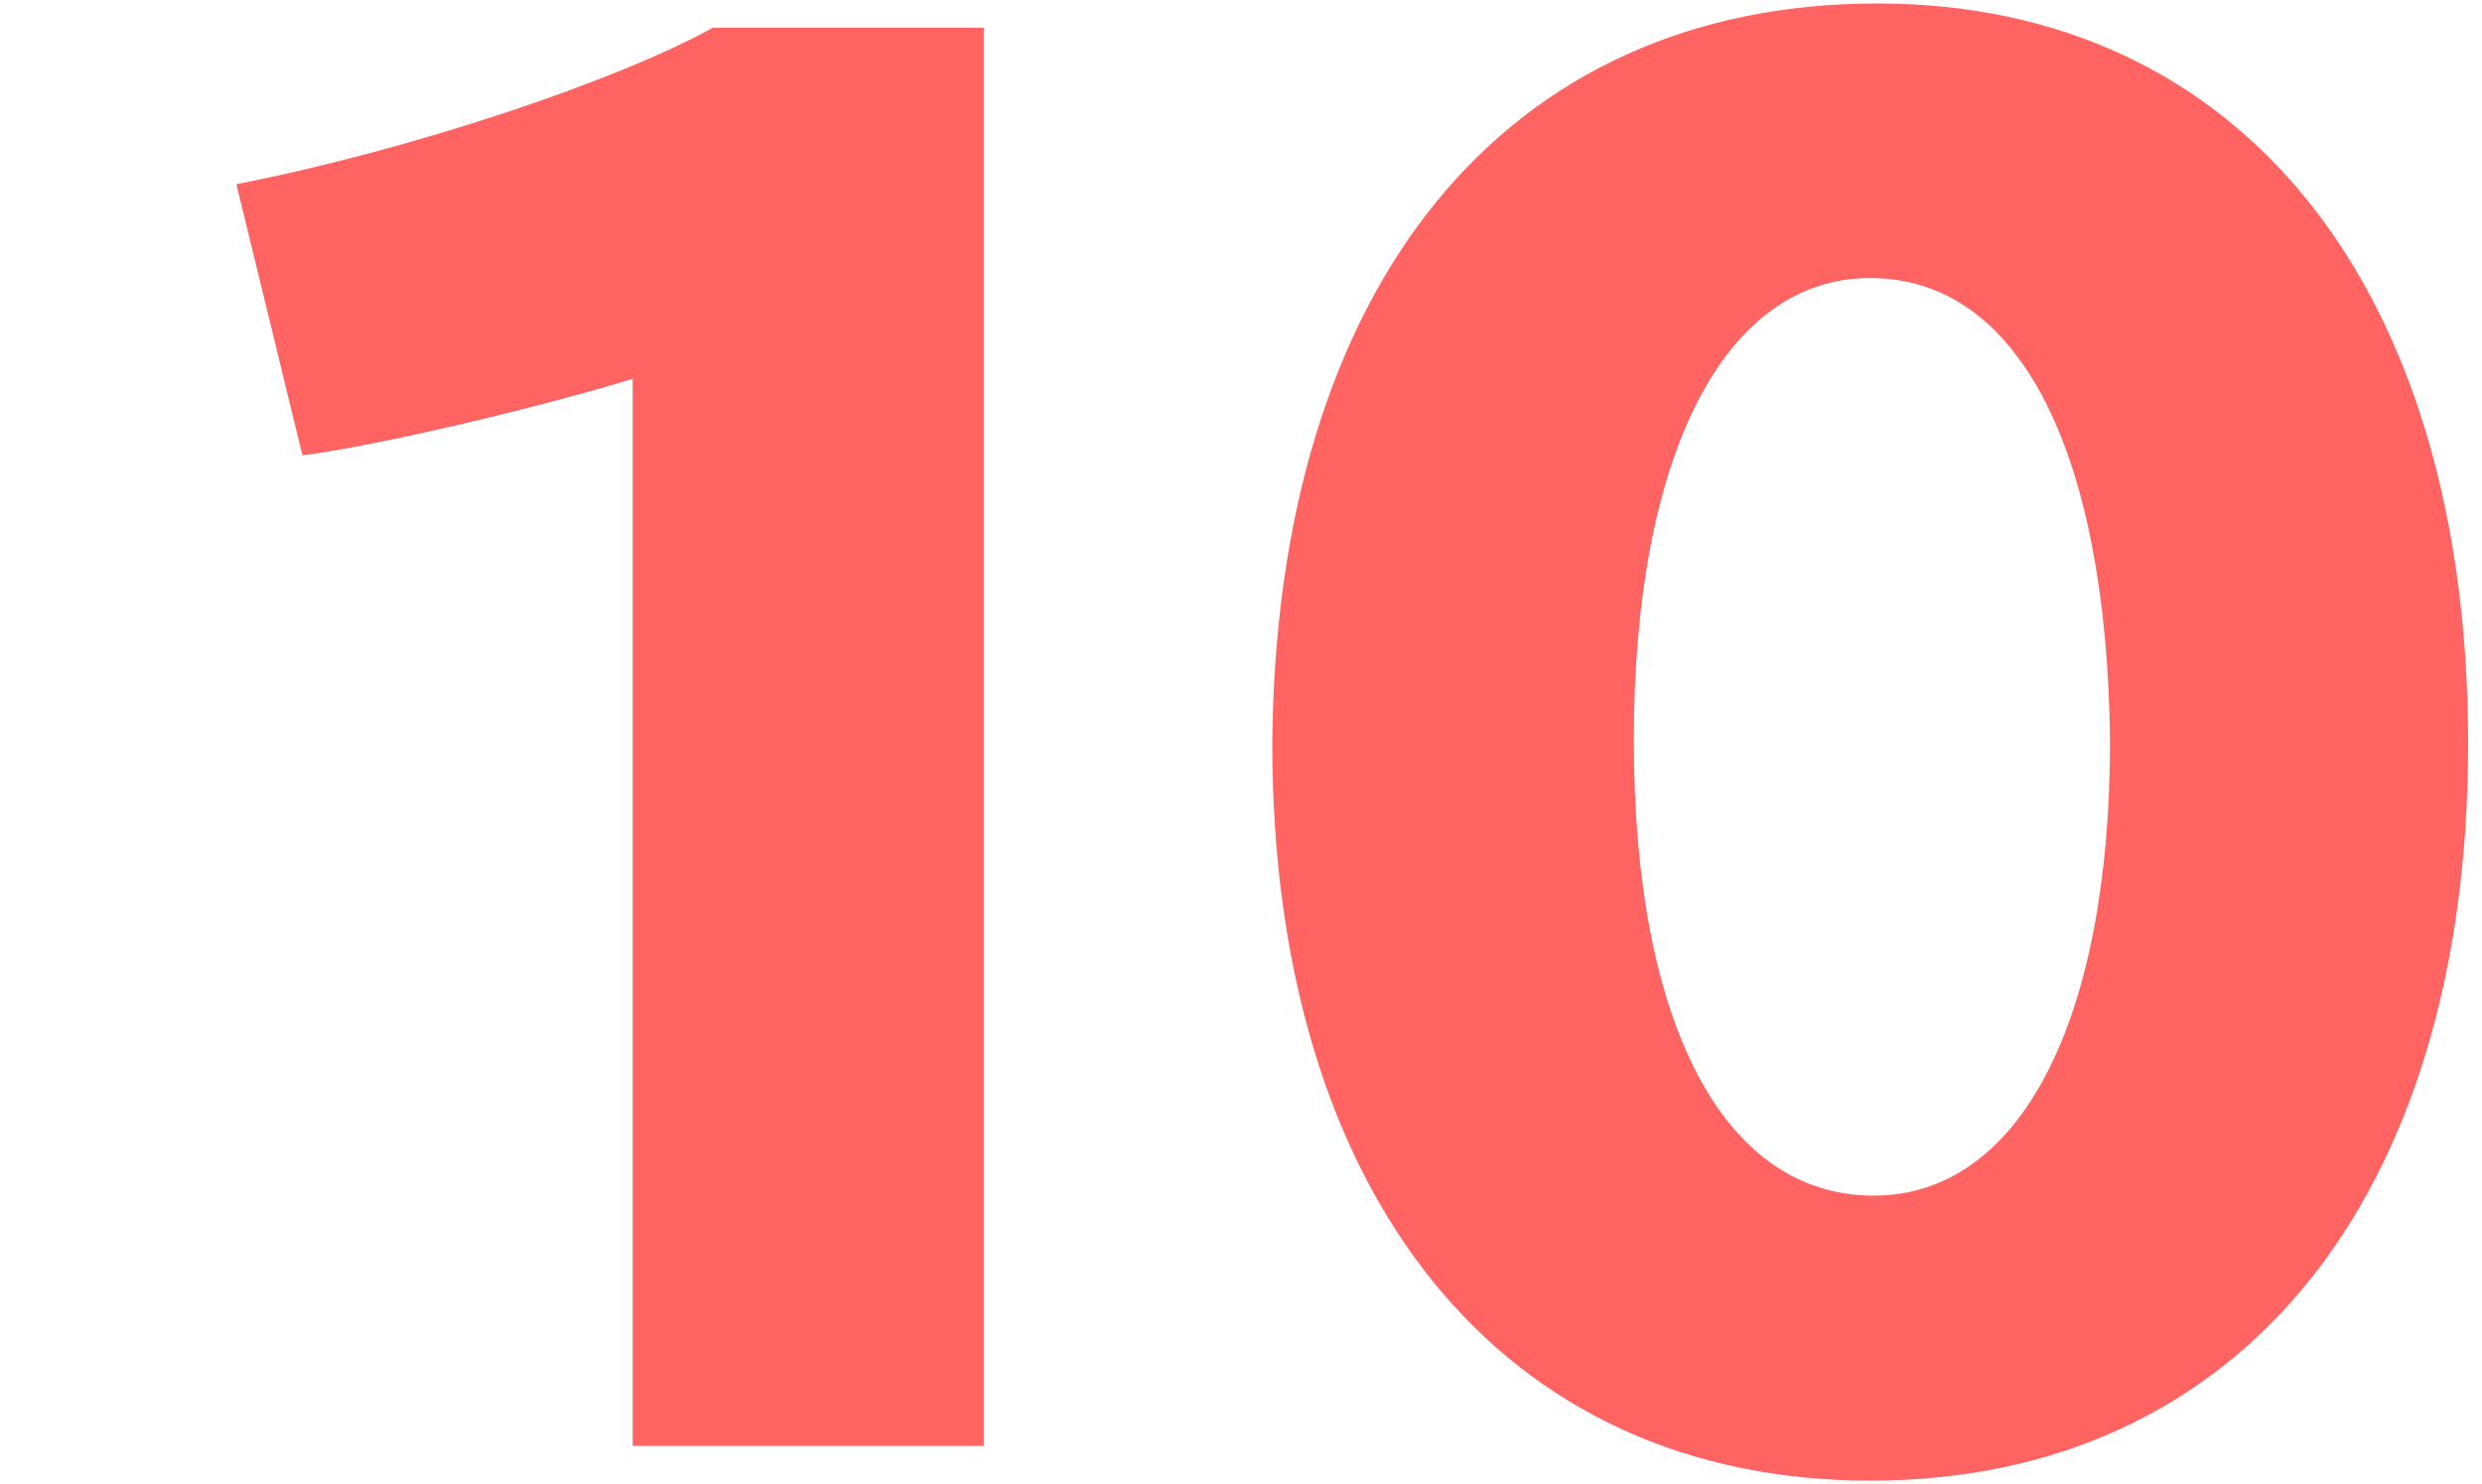 <?xml version="1.0" encoding="utf-8"?>
<!-- Generator: Adobe Illustrator 28.0.0, SVG Export Plug-In . SVG Version: 6.00 Build 0)  -->
<svg version="1.1" id="レイヤー_1" xmlns="http://www.w3.org/2000/svg" xmlns:xlink="http://www.w3.org/1999/xlink" x="0px"
	 y="0px" viewBox="0 0 71.4 42.7" style="enable-background:new 0 0 71.4 42.7;" xml:space="preserve">
<style type="text/css">
	.st0{fill:#FF6463;}
</style>
<g>
	<path class="st0" d="M18.2,10.9c-3.3,1-7.8,2-9.5,2.2L6.8,5.3c5.1-1,11-3,13.7-4.5h7.8v40.8H18.2V10.9z"/>
</g>
<g>
	<path class="st0" d="M71,21.4c0,13.1-6.6,21.2-17.2,21.2s-17.2-8.2-17.2-21.2C36.7,8.2,43.3,0.1,54,0.1C64.5,0.1,71,8.3,71,21.4z
		 M47,21.3c0,8.2,2.6,13.1,6.9,13.1c4.2,0,6.8-5,6.8-13.1C60.6,13,58.1,8,53.8,8C49.6,8,47,13.1,47,21.3z"/>
</g>
</svg>
